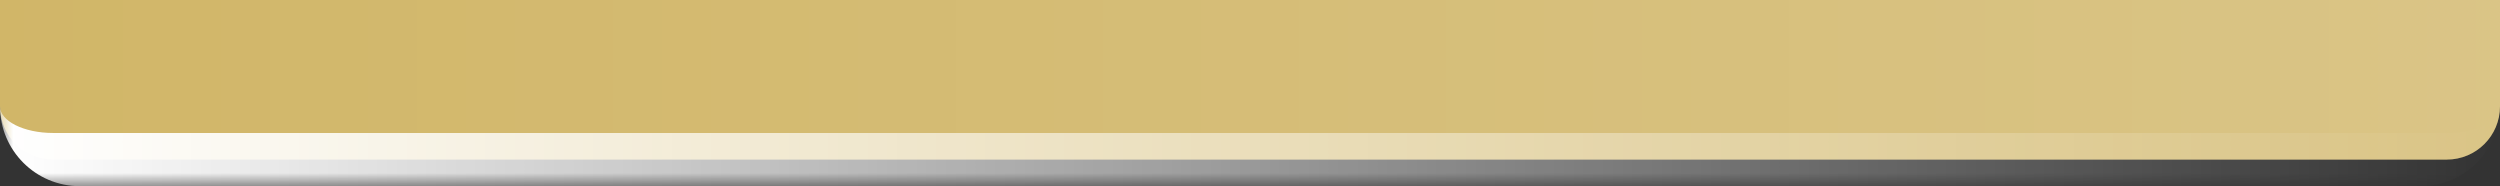 <svg xmlns="http://www.w3.org/2000/svg" width="94" height="7" viewBox="0 0 94 7" fill="none"><rect x="0" y="0" width="94" height="7" fill="#333333" stroke="none"/><mask id="path-1-outside-1_64_4" maskUnits="userSpaceOnUse" x="0" y="0" width="94" height="7" fill="black"><rect fill="white" width="94" height="7"></rect><path d="M0 0H94V4C94 5.105 93.105 6 92 6H2C0.895 6 0 5.105 0 4V0Z"></path></mask><path d="M0 0H94V4C94 5.105 93.105 6 92 6H2C0.895 6 0 5.105 0 4V0Z" fill="#D1B668"></path><path d="M0 0H94V4C94 5.105 93.105 6 92 6H2C0.895 6 0 5.105 0 4V0Z" fill="url(#paint0_linear_64_4)" fill-opacity="0.2"></path><path d="M0 0H94H0ZM94 4C94 5.657 92.657 7 91 7H3C1.343 7 0 5.657 0 4C0 4.552 0.895 5 2 5H92C93.105 5 94 4.552 94 4ZM0 6V0V6ZM94 0V6V0Z" fill="url(#paint1_linear_64_4)" mask="url(#path-1-outside-1_64_4)"></path><defs><linearGradient id="paint0_linear_64_4" x1="0" y1="3" x2="94" y2="3" gradientUnits="userSpaceOnUse"><stop stop-color="white" stop-opacity="0"></stop><stop offset="1" stop-color="white"></stop></linearGradient><linearGradient id="paint1_linear_64_4" x1="0" y1="3" x2="94" y2="3" gradientUnits="userSpaceOnUse"><stop stop-color="white"></stop><stop offset="1" stop-color="white" stop-opacity="0"></stop></linearGradient></defs></svg>